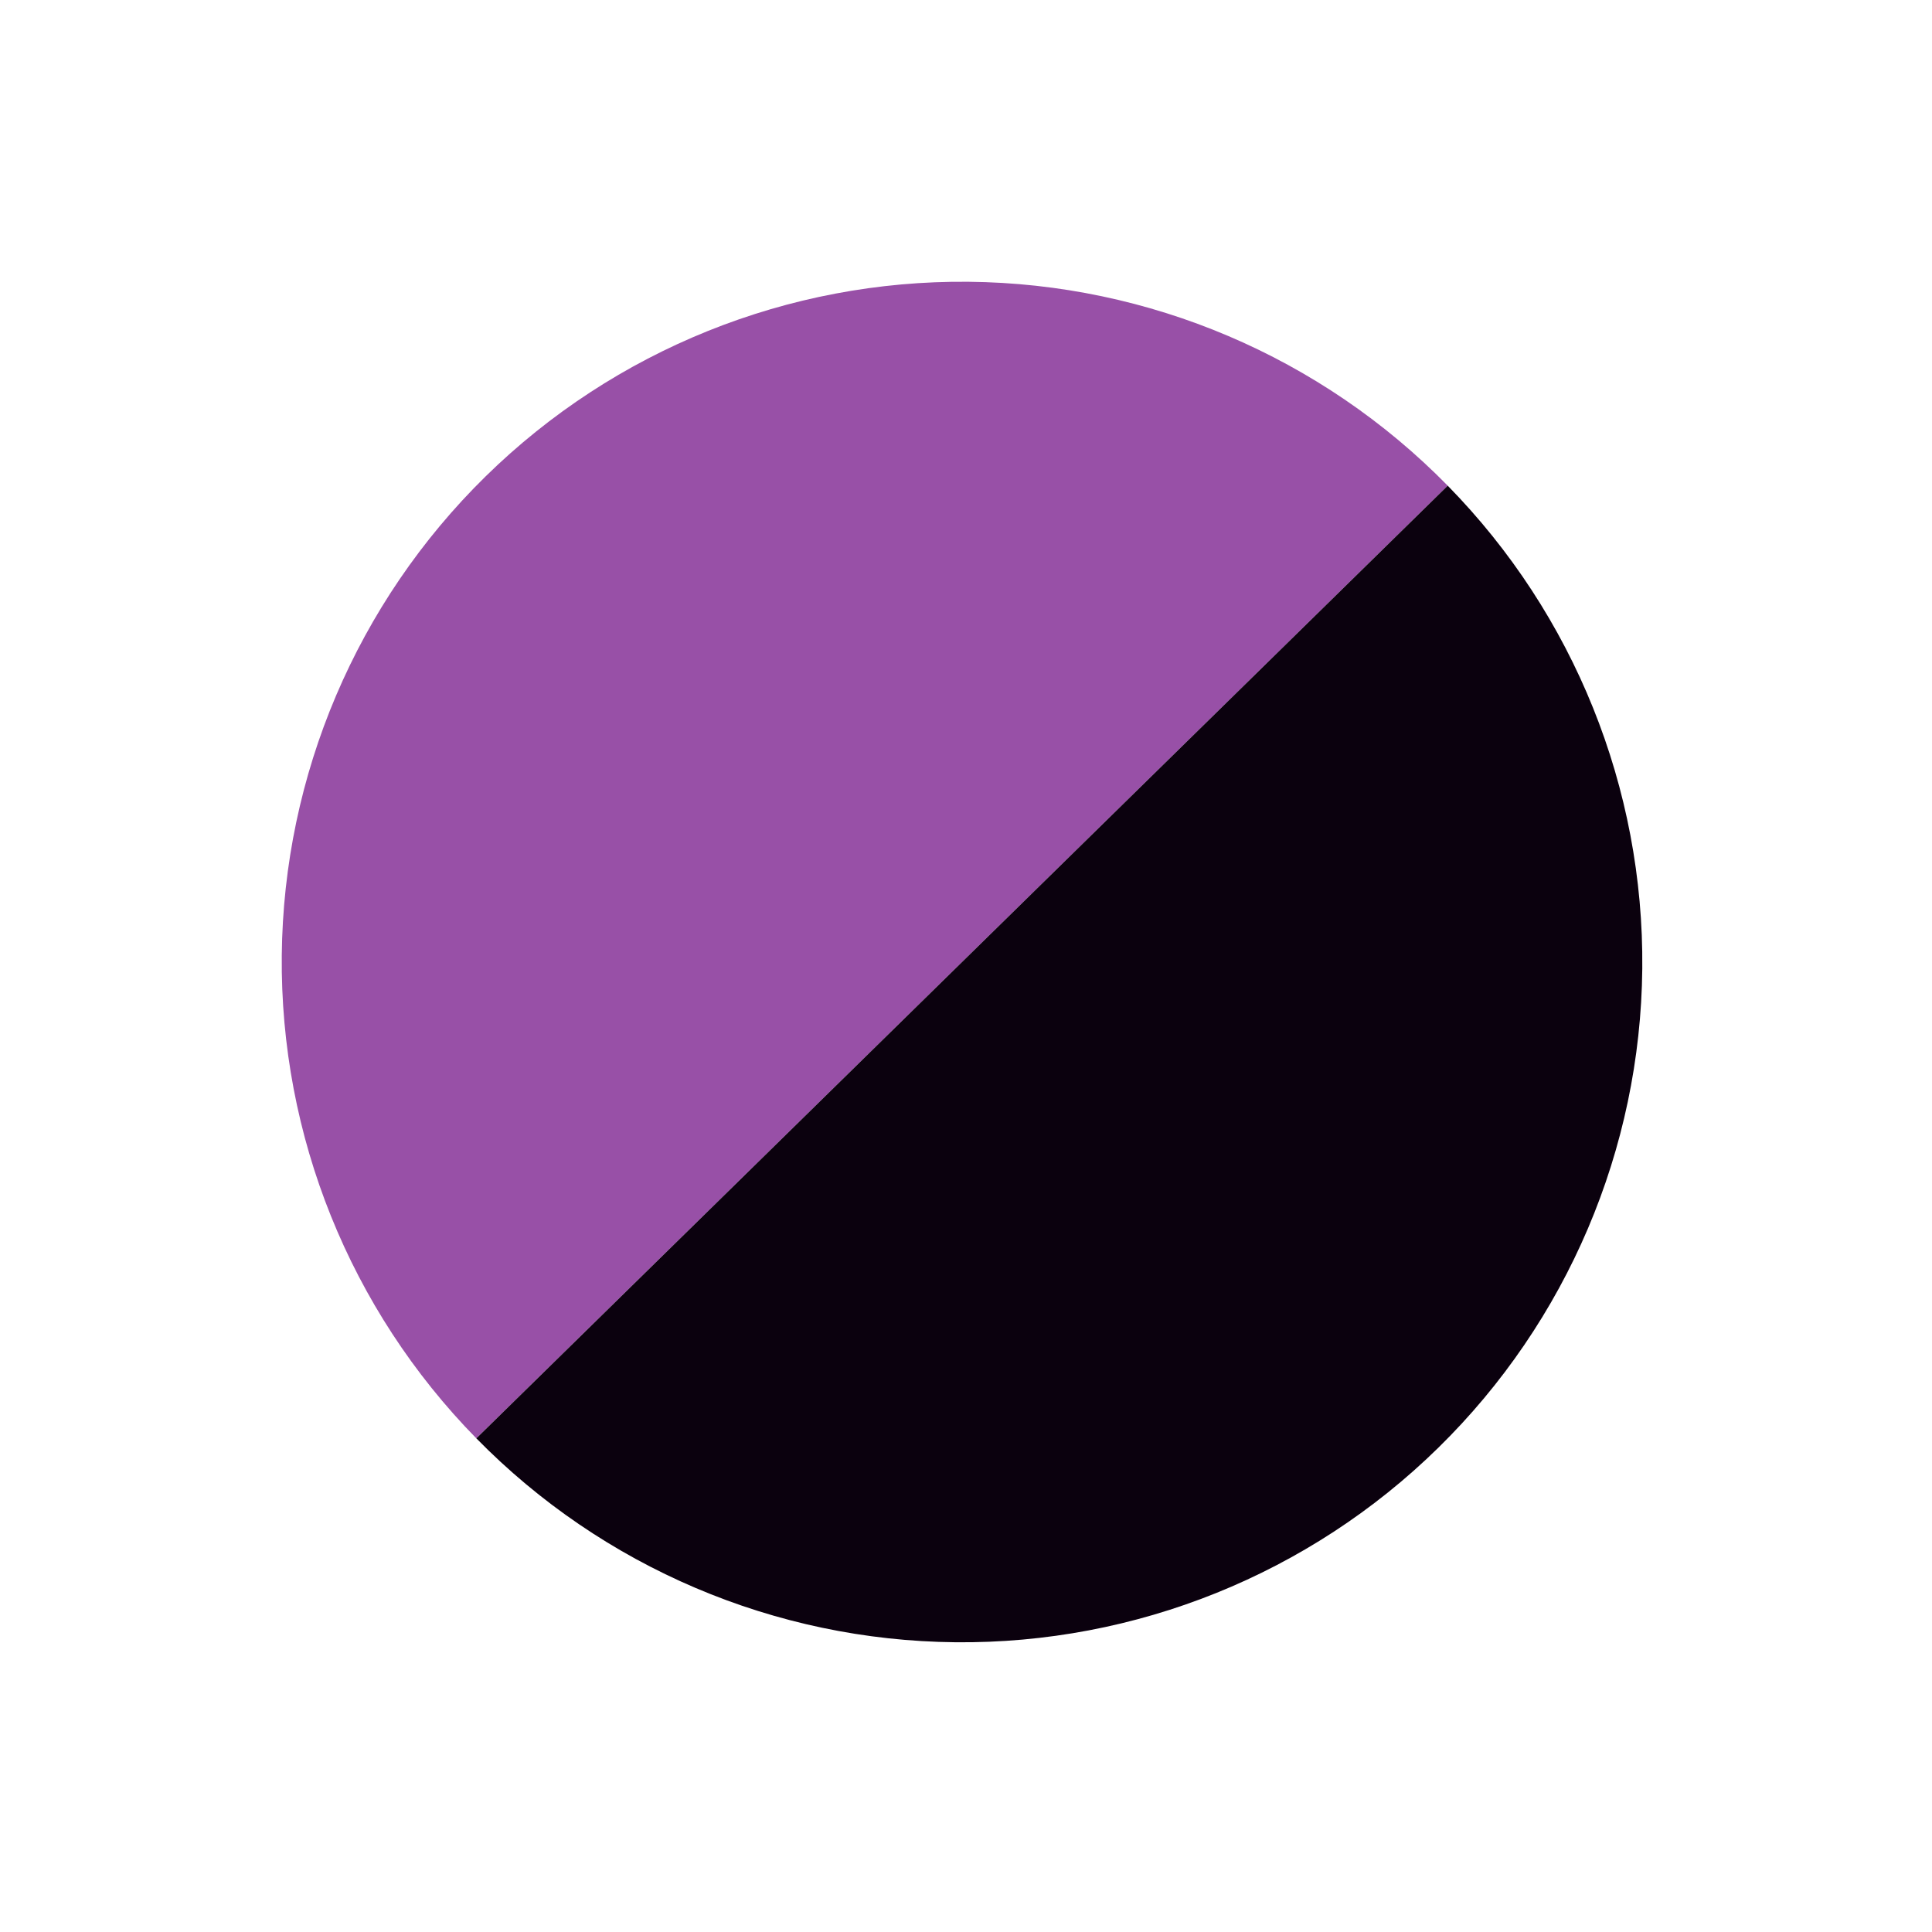 <svg width="71" height="71" viewBox="0 0 71 71" fill="none" xmlns="http://www.w3.org/2000/svg">
<path d="M53.203 17.849C48.56 13.115 42.228 10.419 35.597 10.355C28.967 10.29 22.583 12.862 17.849 17.504C13.115 22.147 10.419 28.48 10.355 35.11C10.29 41.74 12.862 48.124 17.504 52.858L35.354 35.354L53.203 17.849Z" fill="#9850A7"/>
<path d="M17.505 52.858C22.147 57.592 28.48 60.288 35.11 60.352C41.74 60.417 48.124 57.845 52.858 53.203C57.592 48.56 60.288 42.228 60.353 35.597C60.417 28.967 57.846 22.583 53.203 17.849L35.354 35.354L17.505 52.858Z" fill="#0B010E"/>
</svg>
